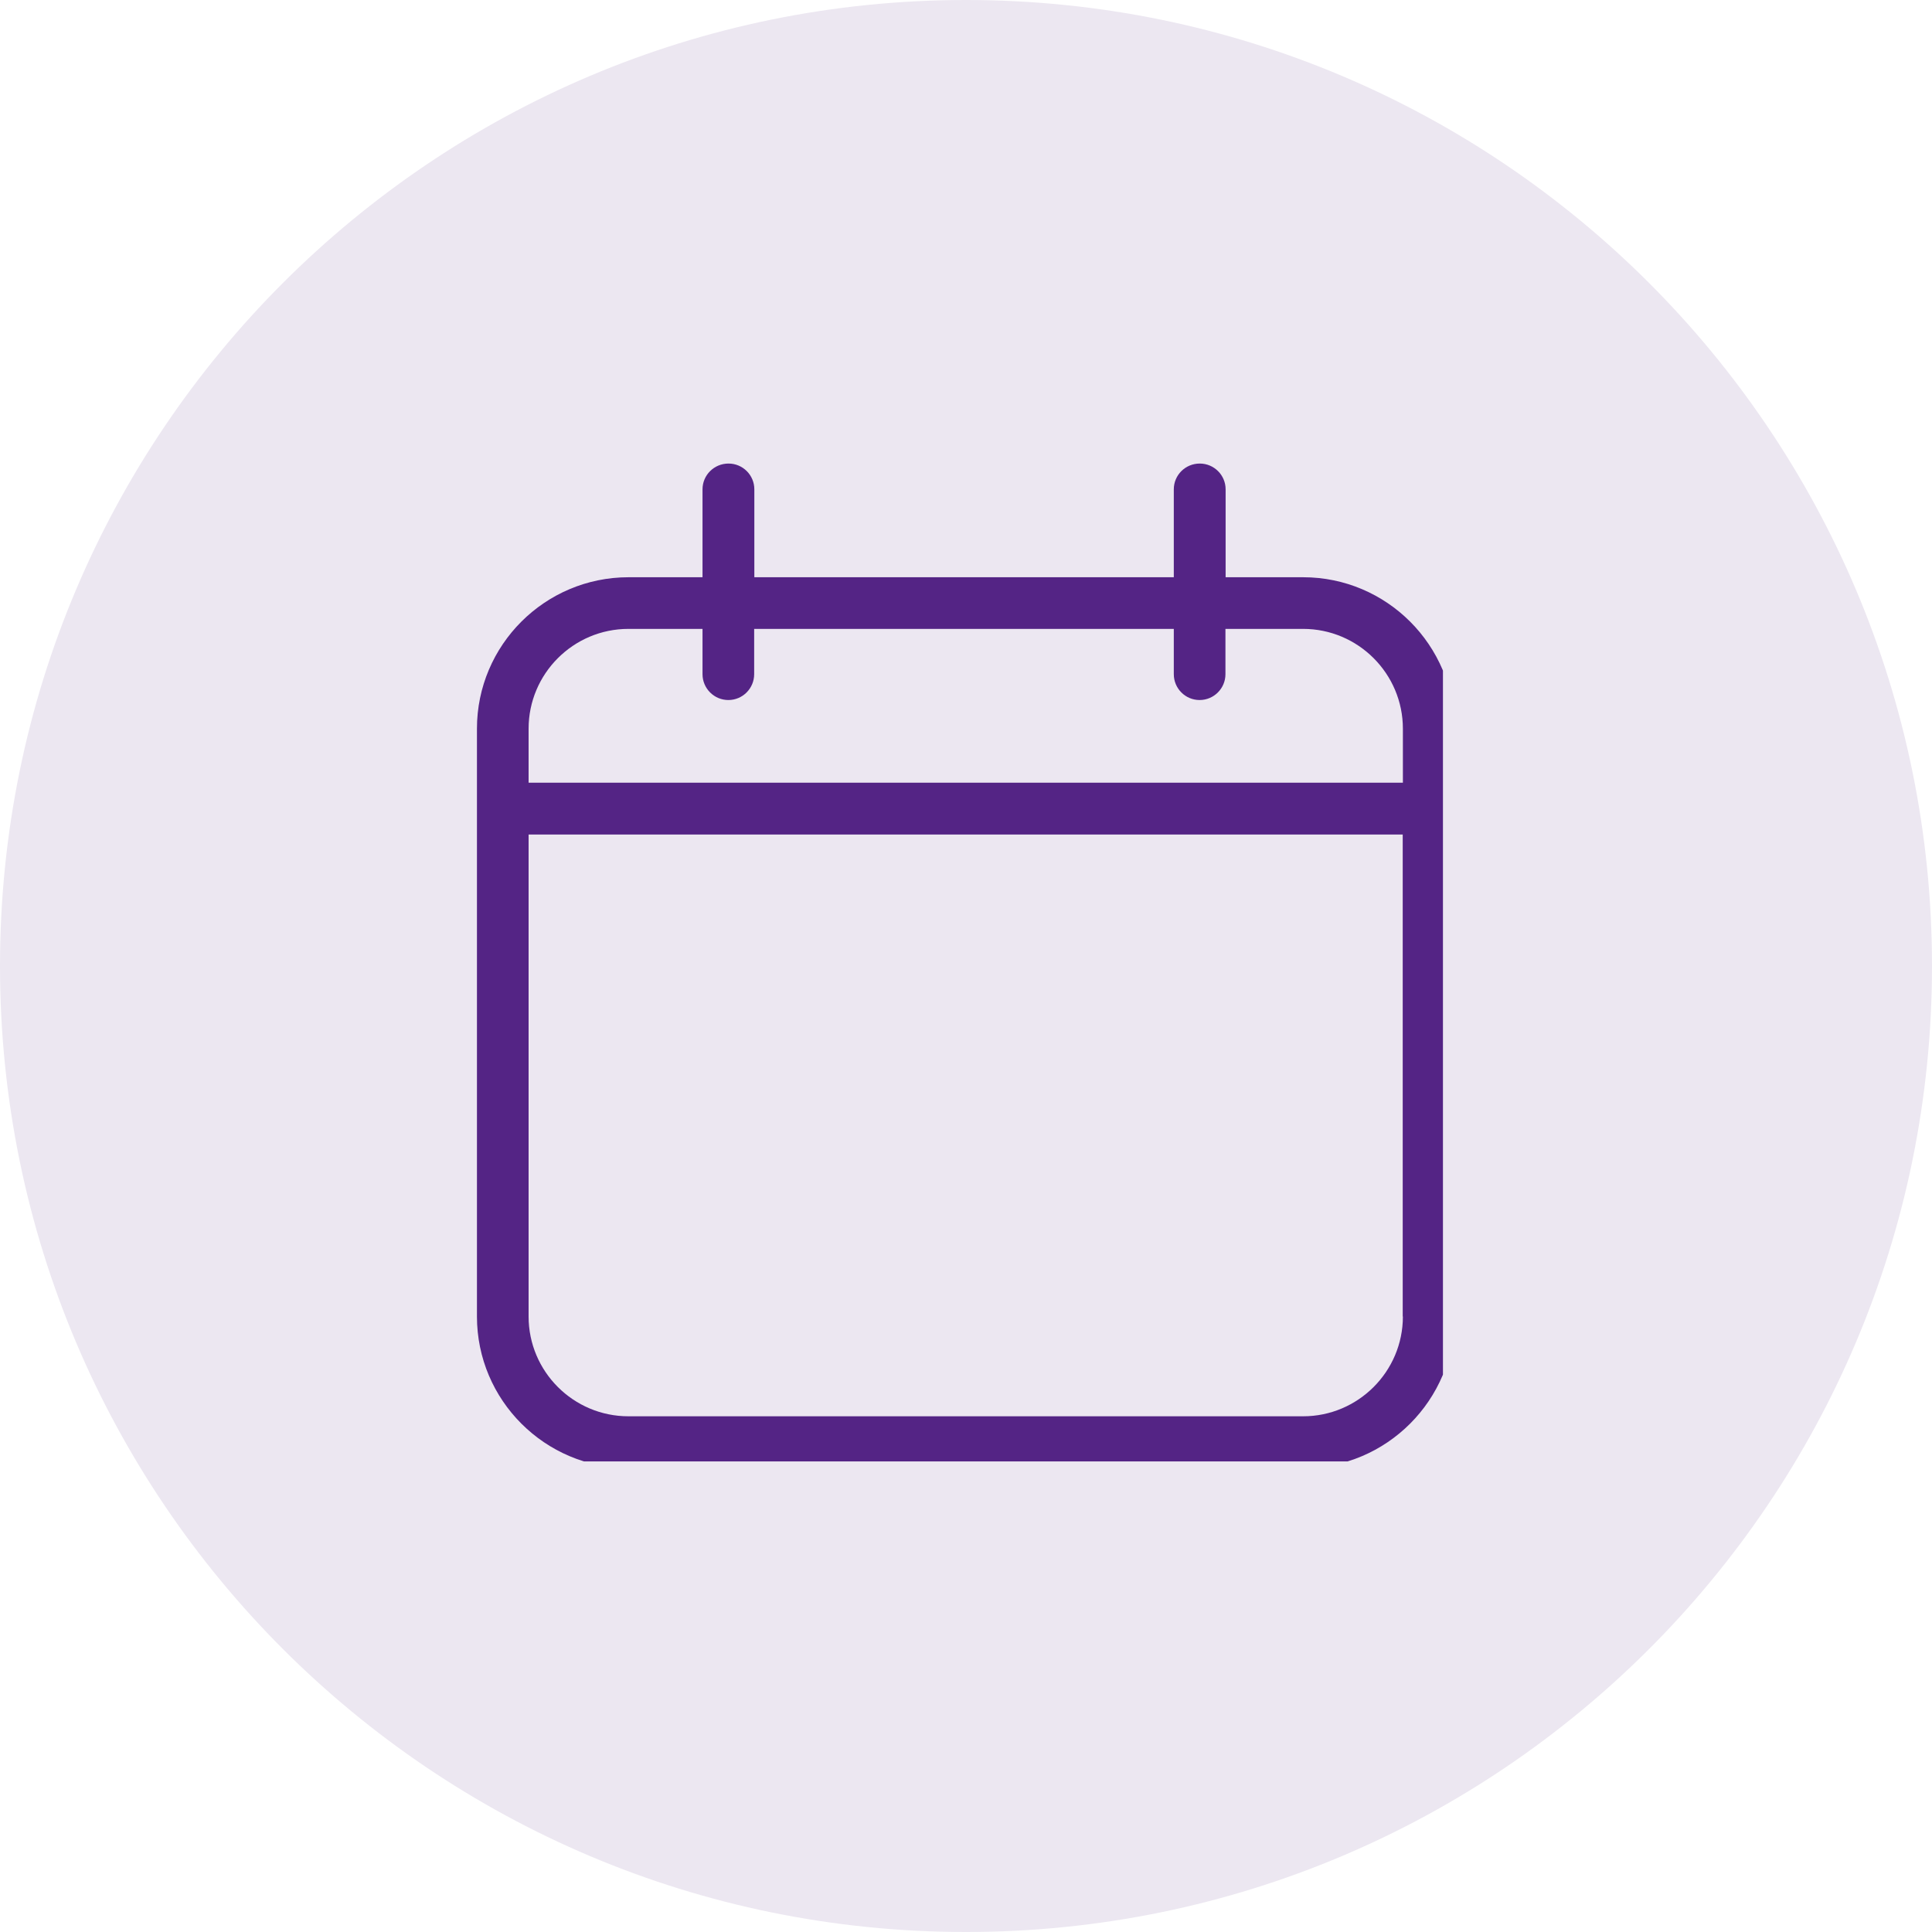 <svg xmlns="http://www.w3.org/2000/svg" xmlns:xlink="http://www.w3.org/1999/xlink" width="60" zoomAndPan="magnify" viewBox="0 0 45 45" height="60" preserveAspectRatio="xMidYMid meet" version="1.0"><defs><clipPath id="f089037cde"><path d="M 22.5 0 C 10.074 0 0 10.074 0 22.5 C 0 34.926 10.074 45 22.5 45 C 34.926 45 45 34.926 45 22.5 C 45 10.074 34.926 0 22.5 0 Z M 22.5 0 " clip-rule="nonzero"/></clipPath><clipPath id="2eb920d612"><path d="M 0 0 L 45 0 L 45 45 L 0 45 Z M 0 0 " clip-rule="nonzero"/></clipPath><clipPath id="e0b8fe1610"><path d="M 22.5 0 C 10.074 0 0 10.074 0 22.5 C 0 34.926 10.074 45 22.5 45 C 34.926 45 45 34.926 45 22.5 C 45 10.074 34.926 0 22.5 0 Z M 22.5 0 " clip-rule="nonzero"/></clipPath><clipPath id="6adcaaf720"><rect x="0" width="45" y="0" height="45"/></clipPath><clipPath id="9fe1fa59a8"><path d="M 11.109 10.789 L 33.609 10.789 L 33.609 34.039 L 11.109 34.039 Z M 11.109 10.789 " clip-rule="nonzero"/></clipPath></defs><g clip-path="url(#f089037cde)"><g transform="matrix(1, 0, 0, 1, 0, 0)"><g clip-path="url(#6adcaaf720)"><g clip-path="url(#2eb920d612)"><g clip-path="url(#e0b8fe1610)"><rect x="-9.9" width="64.8" fill="#ece7f1" height="64.8" y="-9.9" fill-opacity="1"/></g></g></g></g></g><g clip-path="url(#9fe1fa59a8)"><path fill="#542485" d="M 30.352 13.445 L 28.547 13.445 L 28.547 11.398 C 28.547 11.066 28.277 10.797 27.945 10.797 C 27.609 10.797 27.34 11.066 27.34 11.398 L 27.34 13.445 L 17.57 13.445 L 17.57 11.398 C 17.57 11.066 17.301 10.797 16.969 10.797 C 16.633 10.797 16.363 11.066 16.363 11.398 L 16.363 13.445 L 14.641 13.445 C 12.691 13.445 11.109 15.027 11.109 16.973 L 11.109 30.664 C 11.109 32.613 12.695 34.195 14.641 34.195 L 30.352 34.195 C 32.297 34.195 33.879 32.609 33.879 30.664 L 33.879 16.973 C 33.879 15.027 32.297 13.445 30.352 13.445 Z M 32.676 30.664 C 32.676 31.945 31.633 32.988 30.352 32.988 L 14.637 32.988 C 13.355 32.988 12.312 31.945 12.312 30.664 L 12.312 19.438 L 32.672 19.438 L 32.672 30.664 Z M 32.676 18.23 L 12.312 18.23 L 12.312 16.973 C 12.312 15.691 13.355 14.648 14.637 14.648 L 16.363 14.648 L 16.363 15.703 C 16.363 16.035 16.633 16.305 16.965 16.305 C 17.297 16.305 17.566 16.035 17.566 15.703 L 17.566 14.648 L 27.34 14.648 L 27.34 15.703 C 27.34 16.035 27.609 16.305 27.941 16.305 C 28.273 16.305 28.543 16.035 28.543 15.703 L 28.543 14.648 L 30.352 14.648 C 31.633 14.648 32.676 15.691 32.676 16.973 Z M 32.676 18.23 " fill-opacity="1" fill-rule="nonzero"/></g></svg>